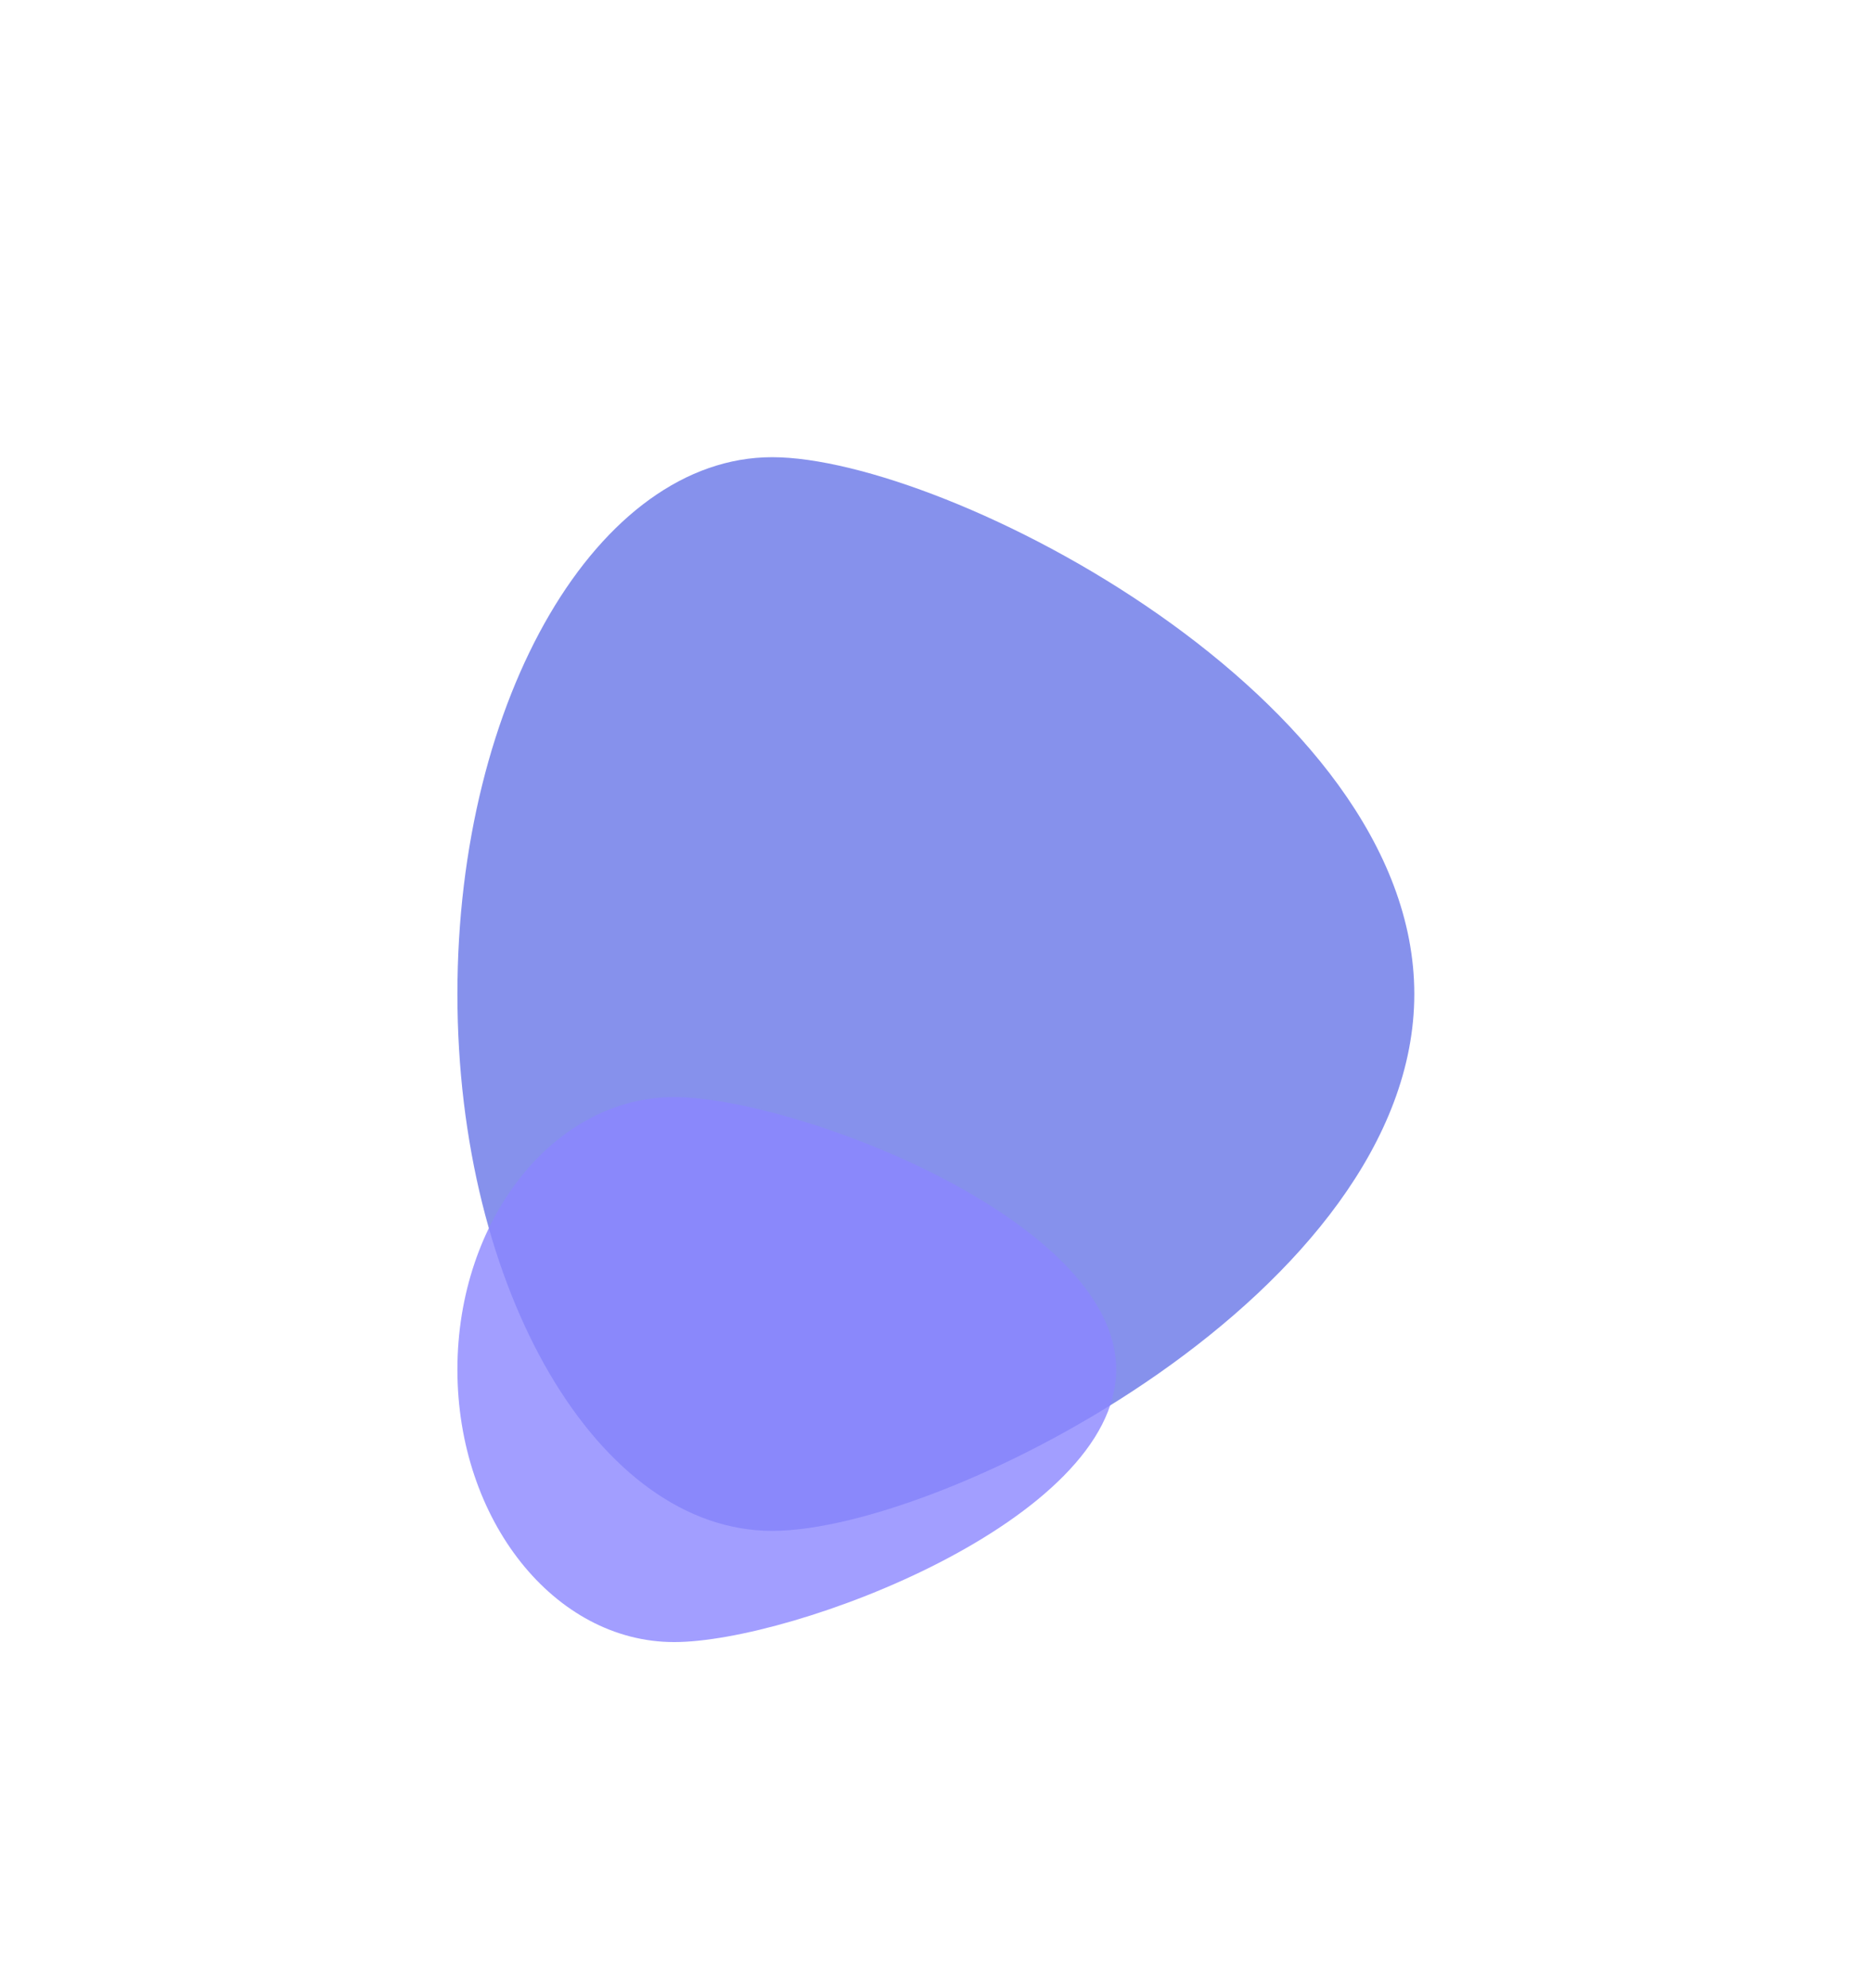 <?xml version="1.0" encoding="UTF-8"?> <svg xmlns="http://www.w3.org/2000/svg" width="1337" height="1420" viewBox="0 0 1337 1420" fill="none"><g opacity="0.5" filter="url(#filter0_f_2622_8299)"><path d="M1010.11 709.969C1010.11 921.732 675.662 1093.4 551.5 1093.4C427.337 1093.4 326.684 921.732 326.684 709.969C326.684 498.206 427.337 326.538 551.5 326.538C675.662 326.538 1010.11 498.206 1010.11 709.969Z" fill="#0E24D9"></path></g><g opacity="0.8" filter="url(#filter1_f_2622_8299)"><path d="M797.199 978.201C797.199 1085.69 566.942 1172.82 481.461 1172.82C395.98 1172.82 326.684 1085.69 326.684 978.201C326.684 870.716 395.98 783.583 481.461 783.583C566.942 783.583 797.199 870.716 797.199 978.201Z" fill="#8B86FF"></path></g><defs><filter id="filter0_f_2622_8299" x="0.684" y="0.538" width="1335.43" height="1418.86" filterUnits="userSpaceOnUse" color-interpolation-filters="sRGB"><feFlood flood-opacity="0" result="BackgroundImageFix"></feFlood><feBlend mode="normal" in="SourceGraphic" in2="BackgroundImageFix" result="shape"></feBlend><feGaussianBlur stdDeviation="163" result="effect1_foregroundBlur_2622_8299"></feGaussianBlur></filter><filter id="filter1_f_2622_8299" x="120.684" y="577.583" width="882.516" height="801.236" filterUnits="userSpaceOnUse" color-interpolation-filters="sRGB"><feFlood flood-opacity="0" result="BackgroundImageFix"></feFlood><feBlend mode="normal" in="SourceGraphic" in2="BackgroundImageFix" result="shape"></feBlend><feGaussianBlur stdDeviation="103" result="effect1_foregroundBlur_2622_8299"></feGaussianBlur></filter></defs></svg> 